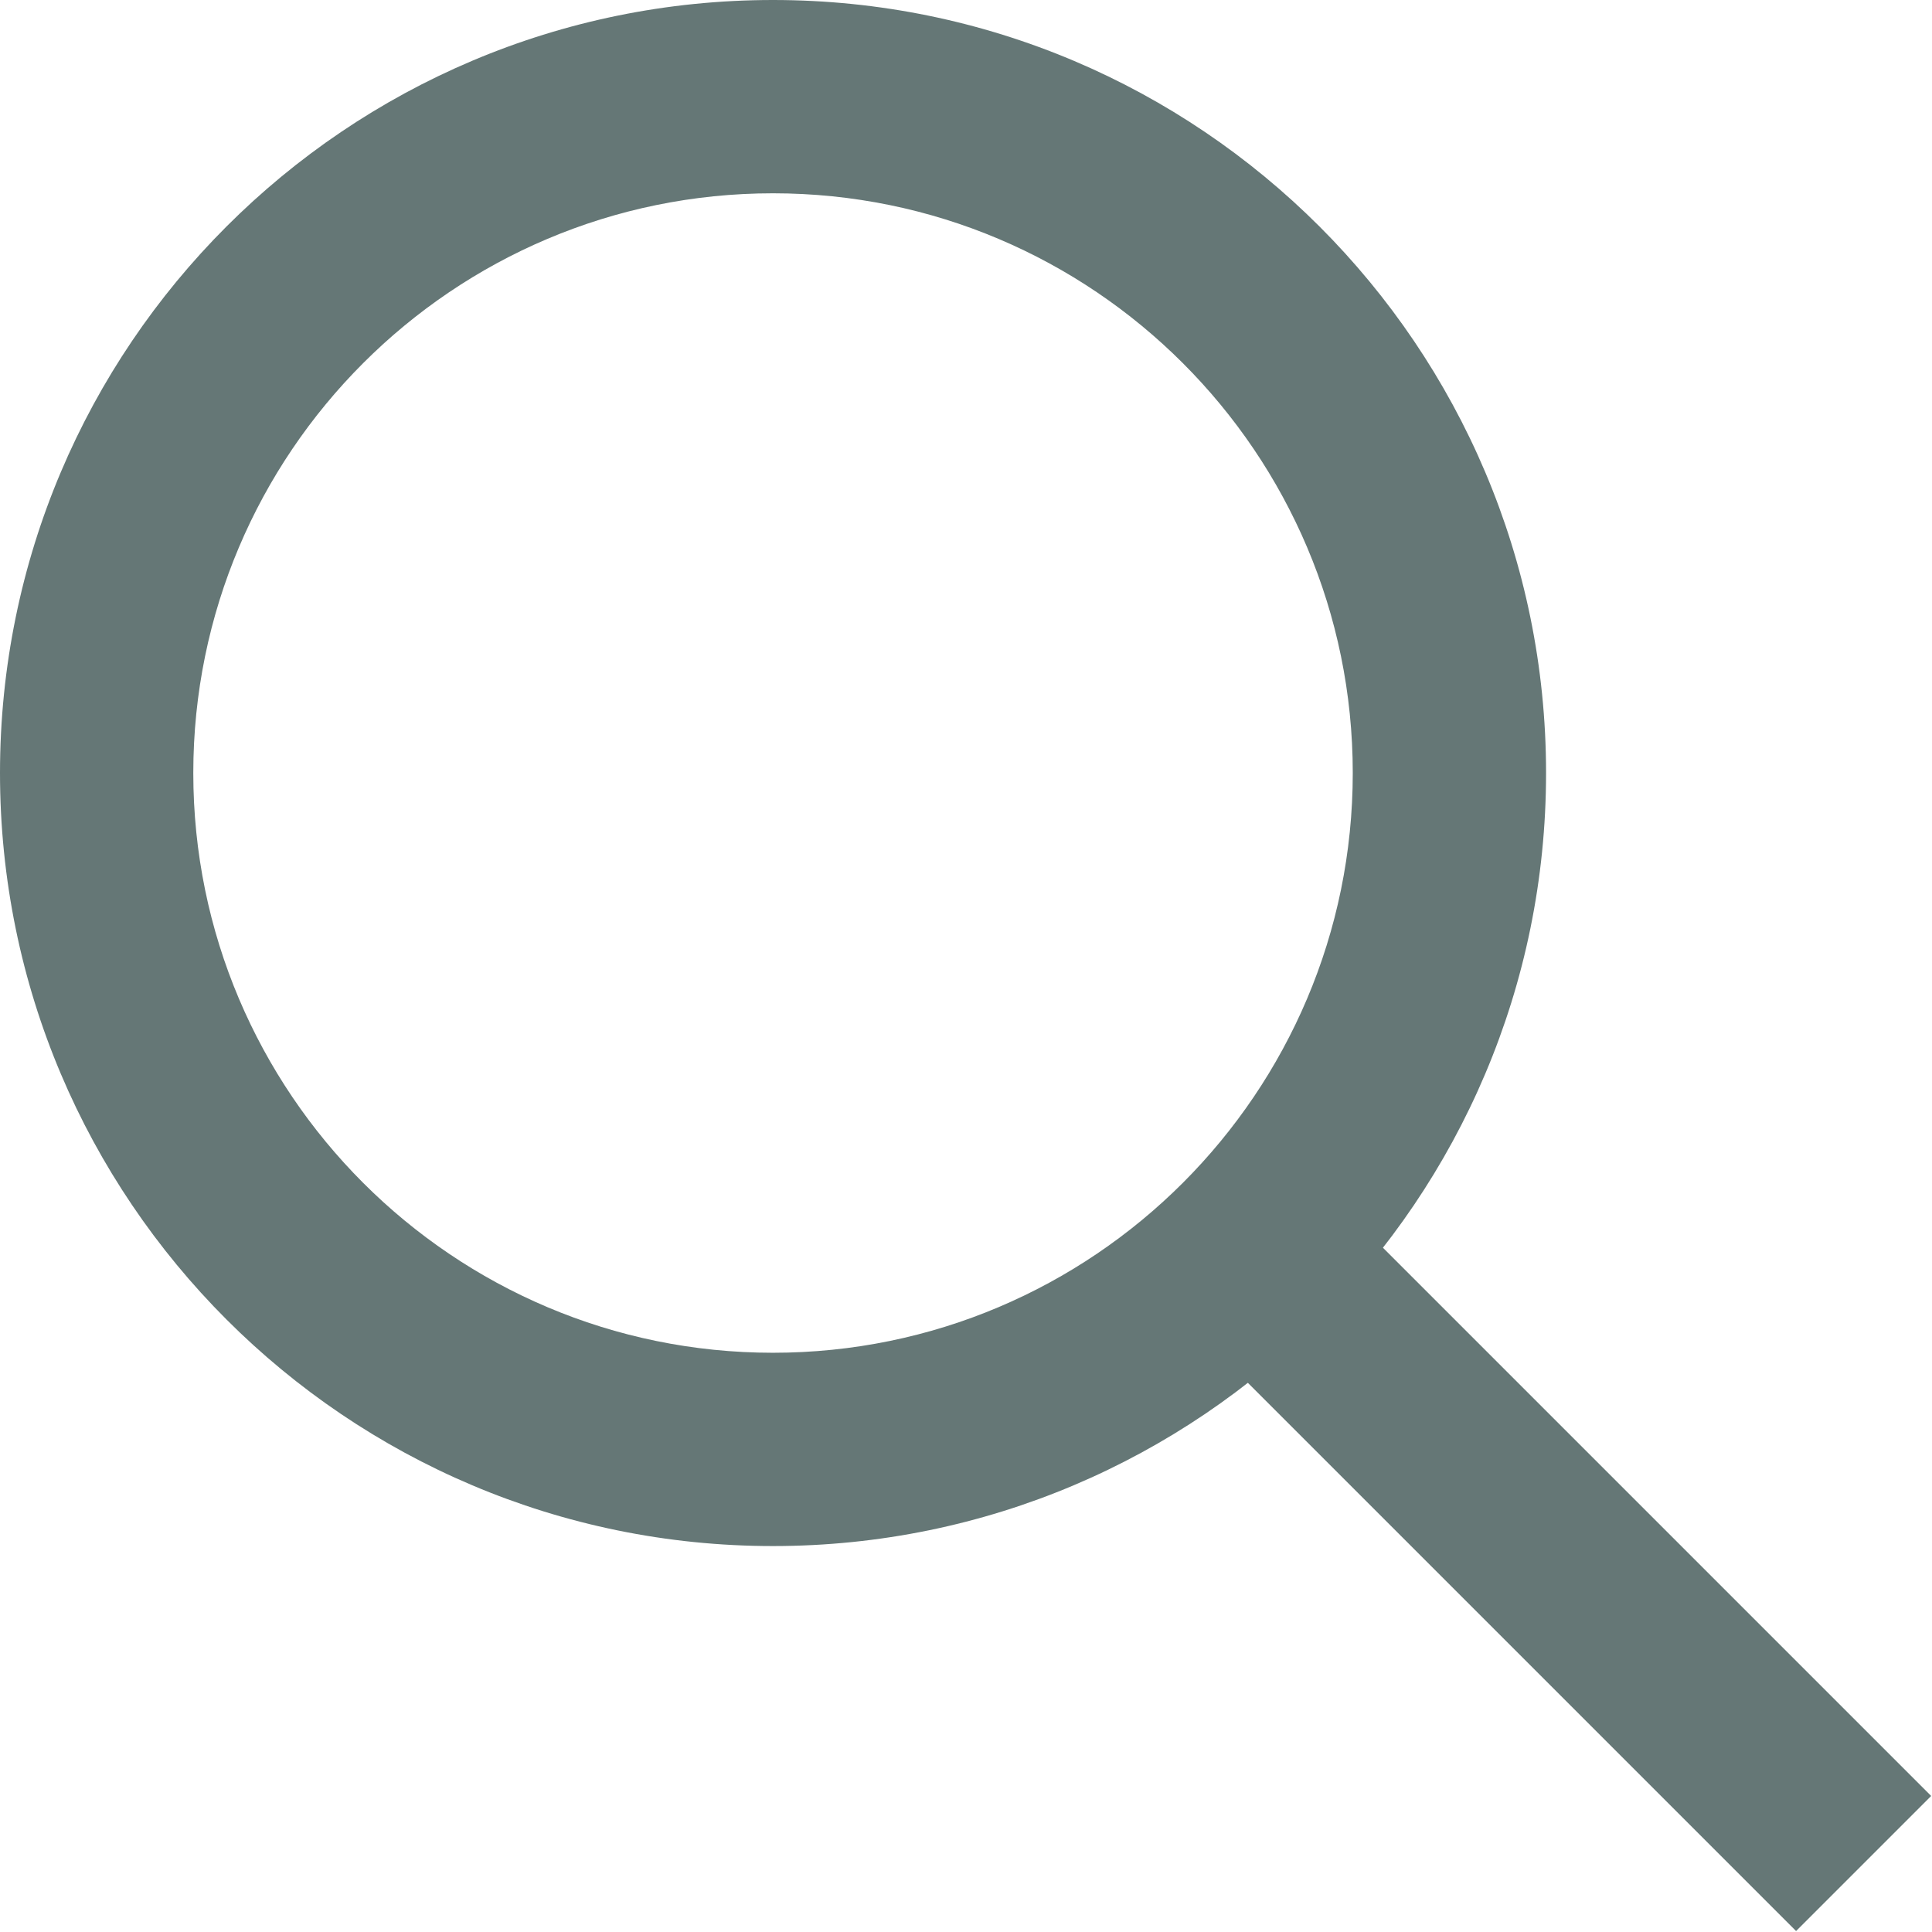 <?xml version="1.0" encoding="UTF-8" standalone="no"?>
<!DOCTYPE svg PUBLIC "-//W3C//DTD SVG 1.1//EN" "http://www.w3.org/Graphics/SVG/1.1/DTD/svg11.dtd">
<svg width="100%" height="100%" viewBox="0 0 20 20" version="1.1" xmlns="http://www.w3.org/2000/svg" xmlns:xlink="http://www.w3.org/1999/xlink" xml:space="preserve" style="fill-rule:evenodd;clip-rule:evenodd;stroke-linejoin:round;stroke-miterlimit:1.414;">
    <g transform="matrix(0.339,0.339,-0.707,0.707,15.292,9.731)">
        <rect x="0" y="2.943" width="20" height="1.978" style="fill:rgb(101,119,118);"/>
    </g>
    <g transform="matrix(1.004,0,0,1.004,0,0)">
        <path d="M7.97,0C12.369,0 15.941,3.571 15.941,7.97C15.941,12.369 12.369,15.941 7.97,15.941C3.571,15.941 0,12.369 0,7.97C0,3.571 3.571,0 7.97,0ZM7.97,1.993C11.269,1.993 13.948,4.671 13.948,7.97C13.948,11.269 11.269,13.948 7.97,13.948C4.671,13.948 1.993,11.269 1.993,7.97C1.993,4.671 4.671,1.993 7.97,1.993Z" style="fill:rgb(101,119,118);"/>
    </g>
</svg>
